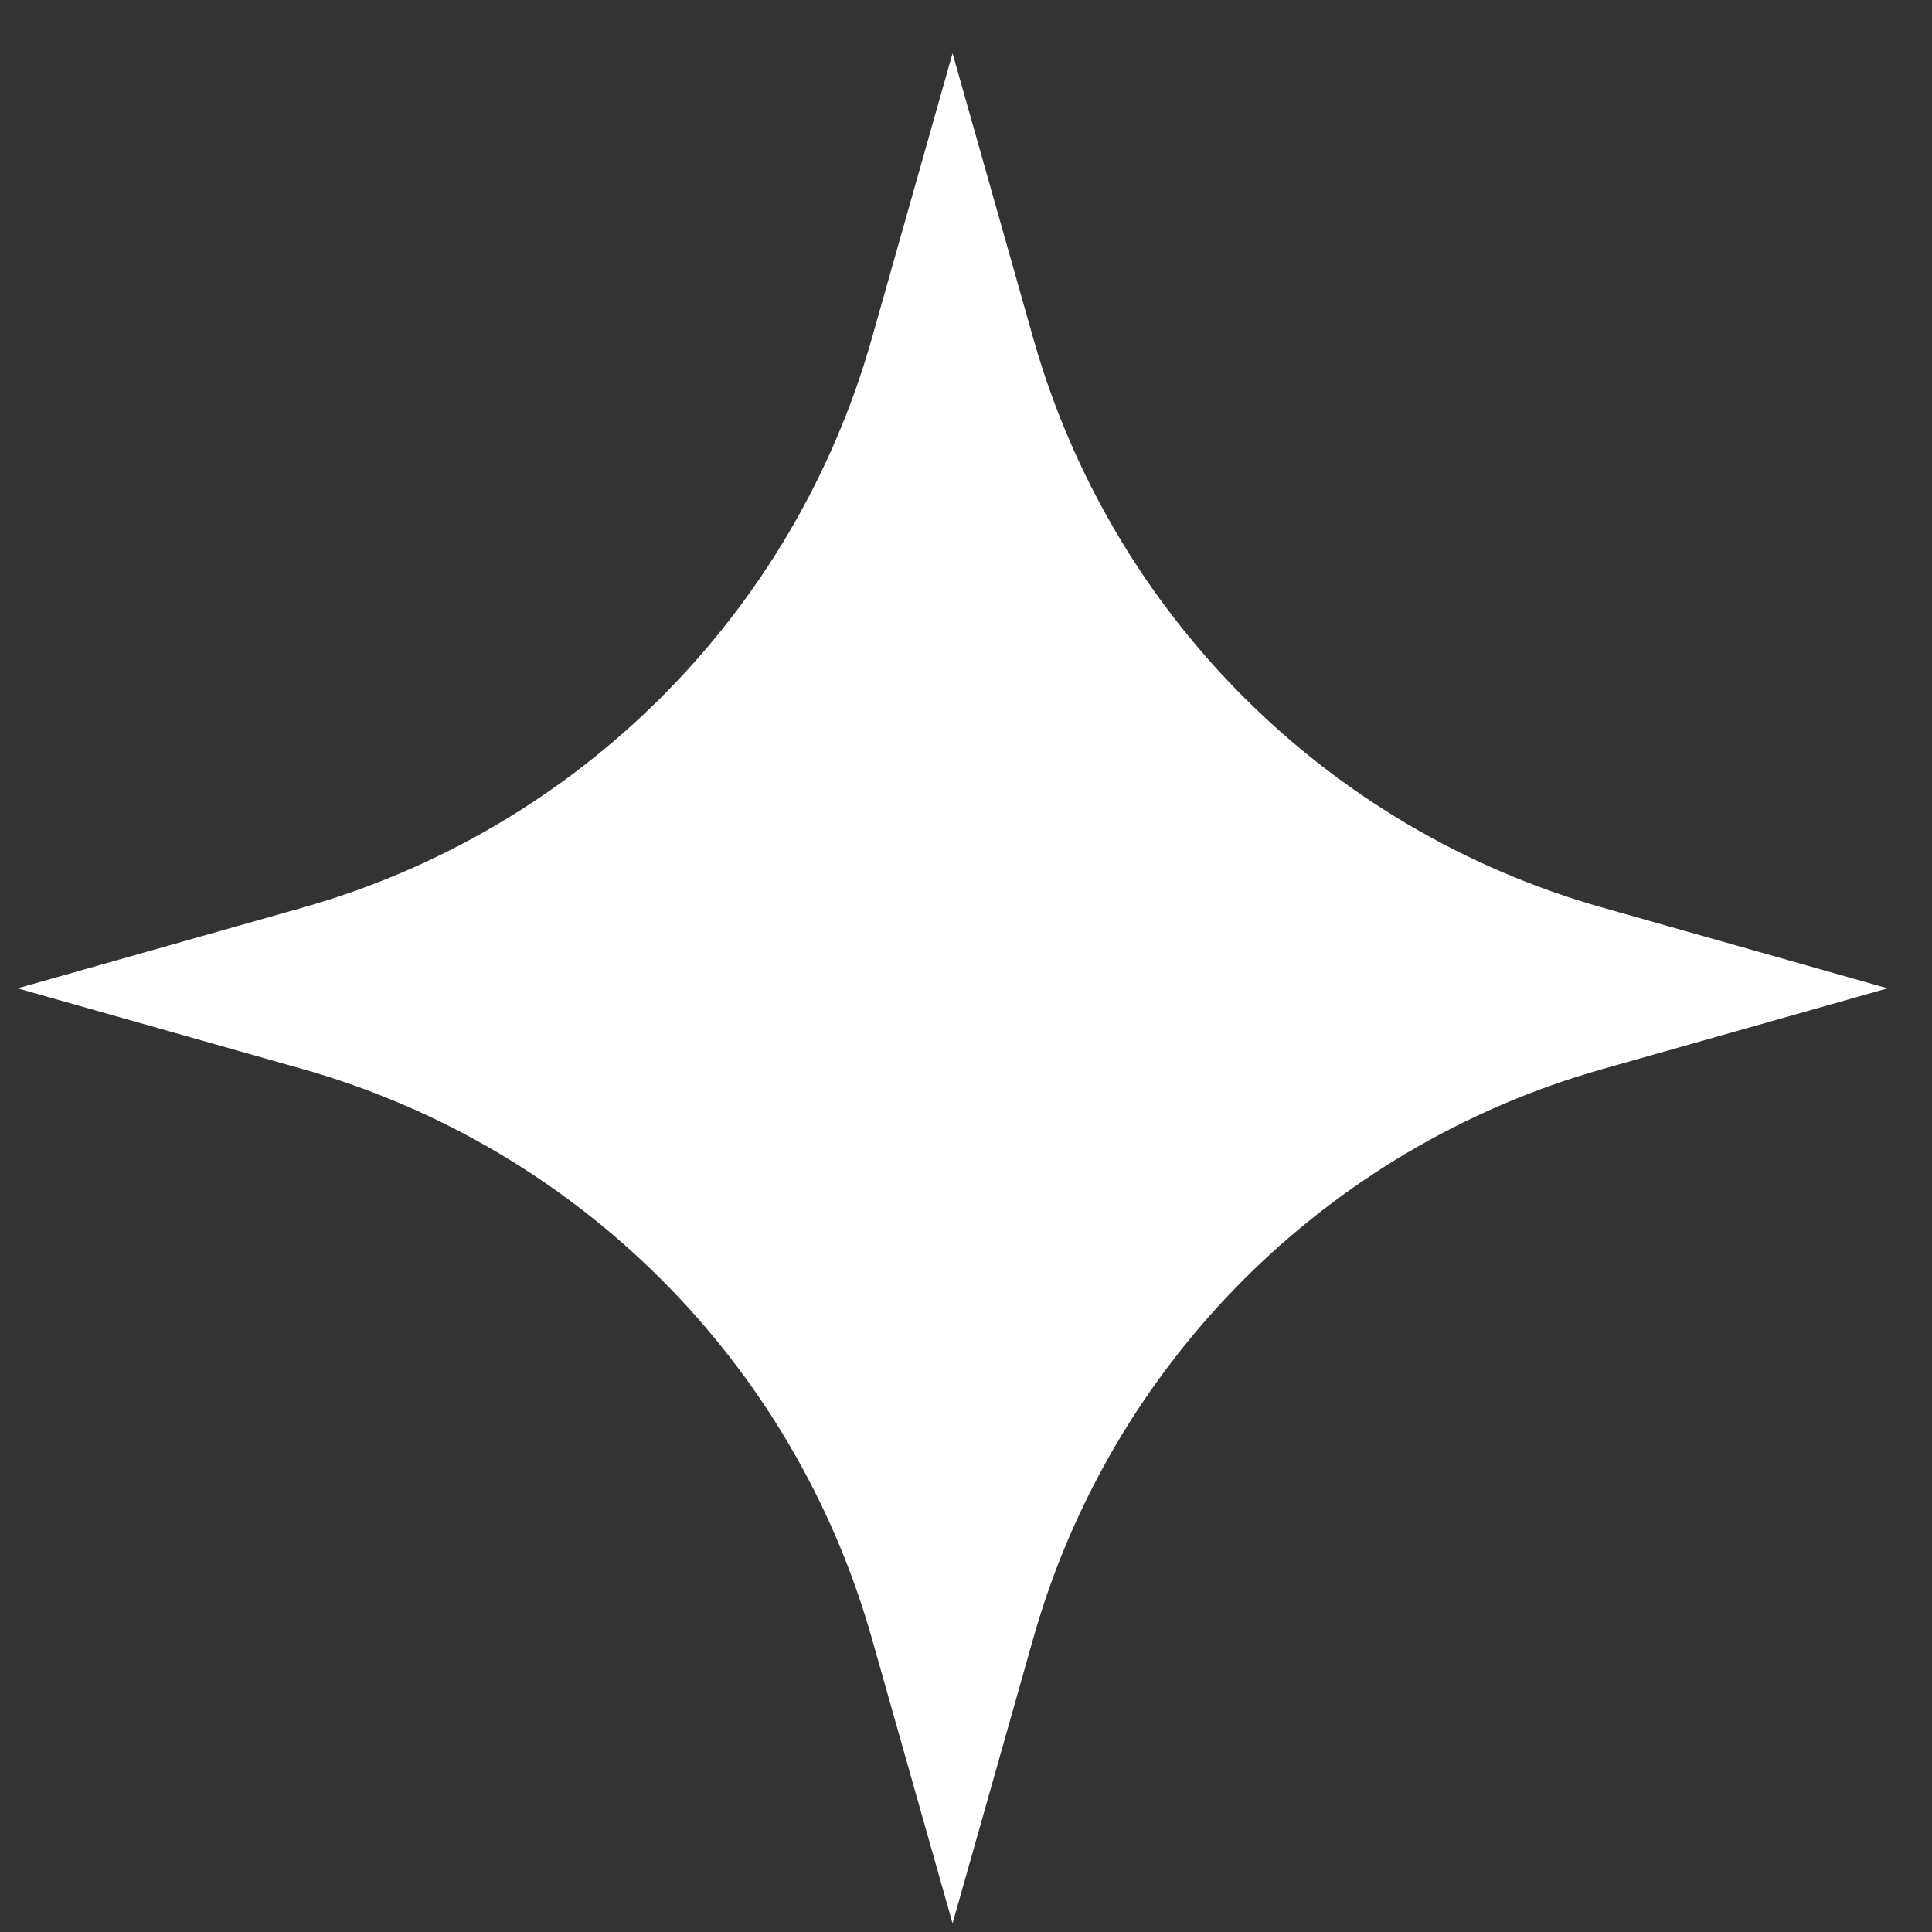 <?xml version="1.0" encoding="UTF-8"?> <svg xmlns="http://www.w3.org/2000/svg" width="25" height="25" viewBox="0 0 25 25" fill="none"><rect x="0" y="0" width="25" height="25" fill="#333333" stroke="none"/><path d="M12.326 0.689L13.371 4.381C14.381 7.947 17.168 10.735 20.735 11.744L24.426 12.789L20.735 13.834C17.168 14.844 14.381 17.631 13.371 21.198L12.326 24.889L11.281 21.198C10.272 17.631 7.484 14.844 3.918 13.834L0.227 12.789L3.918 11.744C7.484 10.735 10.272 7.947 11.281 4.381L12.326 0.689Z" fill="white"></path></svg> 